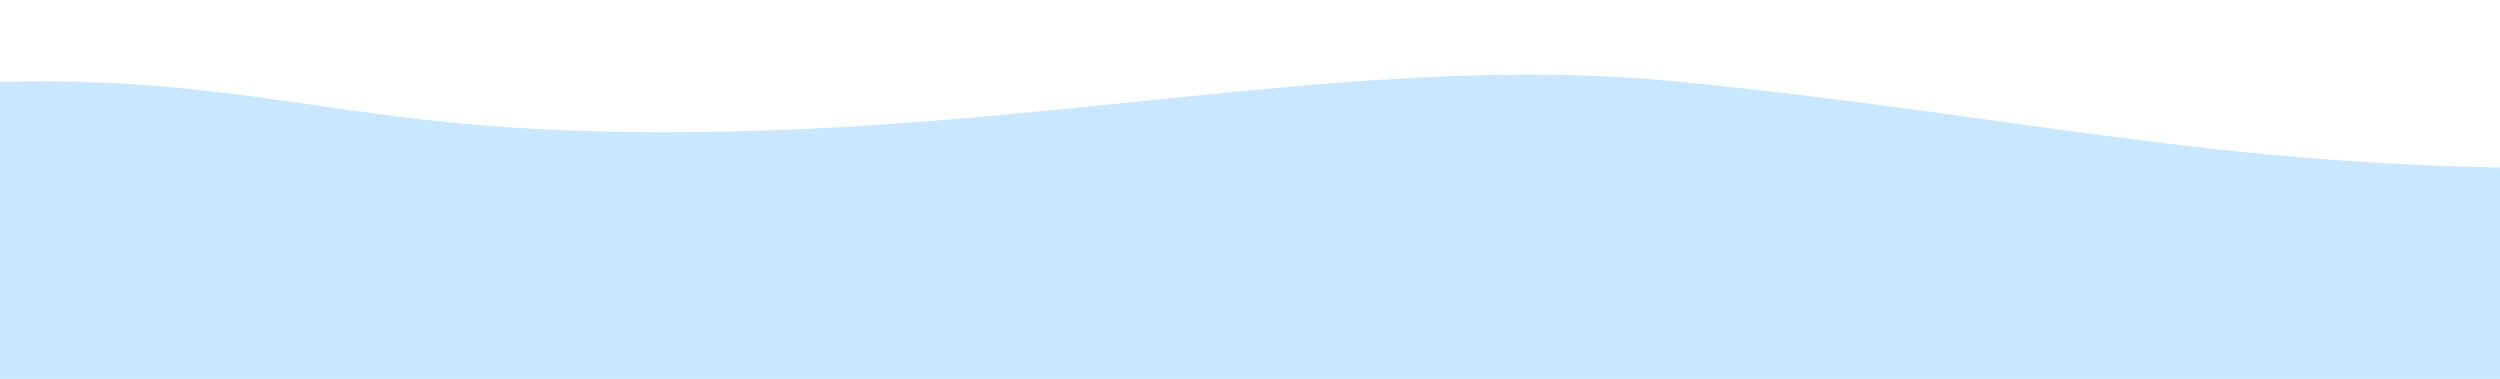 <?xml version="1.0" encoding="UTF-8"?> <svg xmlns="http://www.w3.org/2000/svg" width="1920" height="291" viewBox="0 0 1920 291" fill="none"> <g clip-path="url(#clip0_210_8)"> <path d="M-330.16 99.071H-580V613H3285V14C3285 14 2870.52 68.494 2603.11 99.071C2496.9 111.215 2437.94 122.415 2330.73 129.096C2189.67 137.885 2236.37 129.096 1968.18 129.096C1699.98 129.096 1553.15 88.532 1287.22 62.541C1021.29 36.549 753.775 116.392 412.784 99.071C258.204 91.219 176.37 60.931 21.118 62.541C-118.627 63.99 -232.592 99.071 -330.16 99.071Z" fill="#C9E8FF"></path> </g> <defs> <clipPath id="clip0_210_8"> <rect width="1920" height="291" fill="white"></rect> </clipPath> </defs> </svg> 